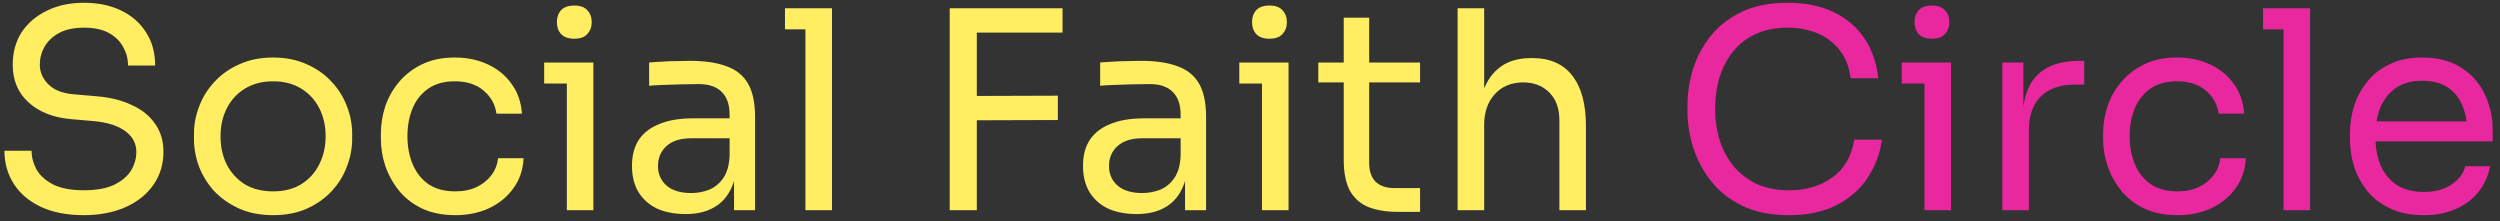 <?xml version="1.0" encoding="UTF-8"?> <svg xmlns="http://www.w3.org/2000/svg" width="226" height="20" viewBox="0 0 226 20" fill="none"><rect x="0" y="0" width="226" height="20" fill="#333333" stroke="none"/><path d="M7.575 19.45C6.058 19.45 4.767 19.2 3.7 18.7C2.633 18.2 1.817 17.508 1.25 16.625C0.683 15.742 0.4 14.742 0.4 13.625H2.85C2.85 14.175 2.992 14.725 3.275 15.275C3.575 15.825 4.067 16.283 4.75 16.65C5.45 17.017 6.392 17.2 7.575 17.2C8.675 17.2 9.575 17.042 10.275 16.725C10.975 16.392 11.492 15.967 11.825 15.45C12.158 14.917 12.325 14.342 12.325 13.725C12.325 12.975 12 12.358 11.35 11.875C10.7 11.375 9.75 11.067 8.5 10.95L6.475 10.775C4.858 10.642 3.567 10.142 2.6 9.275C1.633 8.408 1.15 7.267 1.15 5.85C1.15 4.733 1.417 3.758 1.95 2.925C2.5 2.092 3.258 1.442 4.225 0.975C5.192 0.492 6.317 0.25 7.6 0.25C8.867 0.25 9.983 0.483 10.95 0.95C11.917 1.417 12.667 2.075 13.2 2.925C13.75 3.758 14.025 4.758 14.025 5.925H11.575C11.575 5.342 11.433 4.792 11.15 4.275C10.883 3.758 10.458 3.333 9.875 3C9.292 2.667 8.533 2.5 7.6 2.5C6.7 2.5 5.95 2.658 5.35 2.975C4.767 3.292 4.325 3.708 4.025 4.225C3.742 4.725 3.6 5.267 3.6 5.85C3.6 6.517 3.858 7.108 4.375 7.625C4.892 8.142 5.658 8.442 6.675 8.525L8.7 8.7C9.95 8.8 11.025 9.067 11.925 9.5C12.842 9.917 13.542 10.483 14.025 11.2C14.525 11.9 14.775 12.742 14.775 13.725C14.775 14.842 14.475 15.833 13.875 16.7C13.275 17.567 12.433 18.242 11.35 18.725C10.267 19.208 9.008 19.45 7.575 19.45ZM24.686 19.45C23.52 19.45 22.495 19.25 21.611 18.85C20.728 18.45 19.978 17.925 19.361 17.275C18.761 16.608 18.303 15.867 17.986 15.05C17.686 14.233 17.536 13.4 17.536 12.55V12.1C17.536 11.25 17.695 10.417 18.011 9.6C18.328 8.767 18.795 8.025 19.411 7.375C20.028 6.708 20.778 6.183 21.661 5.8C22.545 5.4 23.553 5.2 24.686 5.2C25.82 5.2 26.828 5.4 27.711 5.8C28.595 6.183 29.345 6.708 29.961 7.375C30.578 8.025 31.045 8.767 31.361 9.6C31.678 10.417 31.836 11.25 31.836 12.1V12.55C31.836 13.4 31.678 14.233 31.361 15.05C31.061 15.867 30.603 16.608 29.986 17.275C29.386 17.925 28.645 18.45 27.761 18.85C26.878 19.25 25.853 19.45 24.686 19.45ZM24.686 17.3C25.686 17.3 26.536 17.083 27.236 16.65C27.953 16.2 28.495 15.6 28.861 14.85C29.245 14.1 29.436 13.258 29.436 12.325C29.436 11.375 29.245 10.525 28.861 9.775C28.478 9.025 27.928 8.433 27.211 8C26.511 7.567 25.67 7.35 24.686 7.35C23.72 7.35 22.878 7.567 22.161 8C21.445 8.433 20.895 9.025 20.511 9.775C20.128 10.525 19.936 11.375 19.936 12.325C19.936 13.258 20.12 14.1 20.486 14.85C20.87 15.6 21.411 16.2 22.111 16.65C22.828 17.083 23.686 17.3 24.686 17.3ZM41.156 19.45C40.006 19.45 39.006 19.25 38.156 18.85C37.322 18.45 36.631 17.917 36.081 17.25C35.531 16.567 35.114 15.817 34.831 15C34.564 14.183 34.431 13.367 34.431 12.55V12.1C34.431 11.25 34.564 10.417 34.831 9.6C35.114 8.783 35.531 8.05 36.081 7.4C36.648 6.733 37.347 6.2 38.181 5.8C39.014 5.4 39.989 5.2 41.106 5.2C42.222 5.2 43.222 5.408 44.106 5.825C45.006 6.242 45.722 6.833 46.256 7.6C46.806 8.35 47.114 9.242 47.181 10.275H44.881C44.764 9.442 44.381 8.75 43.731 8.2C43.081 7.633 42.206 7.35 41.106 7.35C40.156 7.35 39.364 7.567 38.731 8C38.097 8.433 37.623 9.025 37.306 9.775C36.989 10.525 36.831 11.375 36.831 12.325C36.831 13.242 36.989 14.083 37.306 14.85C37.623 15.6 38.097 16.2 38.731 16.65C39.381 17.083 40.189 17.3 41.156 17.3C41.906 17.3 42.556 17.167 43.106 16.9C43.656 16.633 44.097 16.275 44.431 15.825C44.764 15.375 44.964 14.867 45.031 14.3H47.331C47.281 15.35 46.972 16.258 46.406 17.025C45.856 17.792 45.123 18.392 44.206 18.825C43.306 19.242 42.289 19.45 41.156 19.45ZM51.242 19V5.65H53.642V19H51.242ZM49.192 7.55V5.65H53.642V7.55H49.192ZM51.917 3.5C51.384 3.5 50.984 3.358 50.717 3.075C50.467 2.792 50.342 2.433 50.342 2C50.342 1.567 50.467 1.208 50.717 0.925C50.984 0.642 51.384 0.5 51.917 0.5C52.45 0.5 52.842 0.642 53.092 0.925C53.359 1.208 53.492 1.567 53.492 2C53.492 2.433 53.359 2.792 53.092 3.075C52.842 3.358 52.45 3.5 51.917 3.5ZM66.357 19V15H65.957V10.375C65.957 9.458 65.716 8.767 65.232 8.3C64.766 7.833 64.074 7.6 63.157 7.6C62.641 7.6 62.107 7.608 61.557 7.625C61.007 7.642 60.482 7.658 59.982 7.675C59.482 7.692 59.049 7.717 58.682 7.75V5.65C59.049 5.617 59.432 5.592 59.832 5.575C60.249 5.542 60.674 5.525 61.107 5.525C61.541 5.508 61.957 5.5 62.357 5.5C63.724 5.5 64.841 5.667 65.707 6C66.574 6.317 67.216 6.842 67.632 7.575C68.049 8.308 68.257 9.3 68.257 10.55V19H66.357ZM61.982 19.35C60.982 19.35 60.116 19.183 59.382 18.85C58.666 18.5 58.107 18 57.707 17.35C57.324 16.7 57.132 15.917 57.132 15C57.132 14.05 57.341 13.258 57.757 12.625C58.191 11.992 58.816 11.517 59.632 11.2C60.449 10.867 61.432 10.7 62.582 10.7H66.207V12.5H62.482C61.516 12.5 60.774 12.733 60.257 13.2C59.741 13.667 59.482 14.267 59.482 15C59.482 15.733 59.741 16.325 60.257 16.775C60.774 17.225 61.516 17.45 62.482 17.45C63.049 17.45 63.591 17.35 64.107 17.15C64.624 16.933 65.049 16.583 65.382 16.1C65.732 15.6 65.924 14.917 65.957 14.05L66.607 15C66.524 15.95 66.291 16.75 65.907 17.4C65.541 18.033 65.024 18.517 64.357 18.85C63.707 19.183 62.916 19.35 61.982 19.35ZM72.812 19V0.75H75.212V19H72.812ZM70.962 2.65V0.75H75.212V2.65H70.962ZM85.854 19V0.75H88.304V19H85.854ZM87.804 10.875V8.675L95.629 8.65V10.85L87.804 10.875ZM87.804 2.95V0.75H96.054V2.95H87.804ZM107.129 19V15H106.729V10.375C106.729 9.458 106.487 8.767 106.004 8.3C105.537 7.833 104.846 7.6 103.929 7.6C103.412 7.6 102.879 7.608 102.329 7.625C101.779 7.642 101.254 7.658 100.754 7.675C100.254 7.692 99.821 7.717 99.454 7.75V5.65C99.821 5.617 100.204 5.592 100.604 5.575C101.021 5.542 101.446 5.525 101.879 5.525C102.312 5.508 102.729 5.5 103.129 5.5C104.496 5.5 105.612 5.667 106.479 6C107.346 6.317 107.987 6.842 108.404 7.575C108.821 8.308 109.029 9.3 109.029 10.55V19H107.129ZM102.754 19.35C101.754 19.35 100.887 19.183 100.154 18.85C99.437 18.5 98.879 18 98.479 17.35C98.096 16.7 97.904 15.917 97.904 15C97.904 14.05 98.112 13.258 98.529 12.625C98.962 11.992 99.587 11.517 100.404 11.2C101.221 10.867 102.204 10.7 103.354 10.7H106.979V12.5H103.254C102.287 12.5 101.546 12.733 101.029 13.2C100.512 13.667 100.254 14.267 100.254 15C100.254 15.733 100.512 16.325 101.029 16.775C101.546 17.225 102.287 17.45 103.254 17.45C103.821 17.45 104.362 17.35 104.879 17.15C105.396 16.933 105.821 16.583 106.154 16.1C106.504 15.6 106.696 14.917 106.729 14.05L107.379 15C107.296 15.95 107.062 16.75 106.679 17.4C106.312 18.033 105.796 18.517 105.129 18.85C104.479 19.183 103.687 19.35 102.754 19.35ZM114.084 19V5.65H116.484V19H114.084ZM112.034 7.55V5.65H116.484V7.55H112.034ZM114.759 3.5C114.225 3.5 113.825 3.358 113.559 3.075C113.309 2.792 113.184 2.433 113.184 2C113.184 1.567 113.309 1.208 113.559 0.925C113.825 0.642 114.225 0.5 114.759 0.5C115.292 0.5 115.684 0.642 115.934 0.925C116.2 1.208 116.334 1.567 116.334 2C116.334 2.433 116.2 2.792 115.934 3.075C115.684 3.358 115.292 3.5 114.759 3.5ZM126.324 19.15C125.324 19.15 124.458 19.008 123.724 18.725C123.008 18.442 122.449 17.958 122.049 17.275C121.666 16.575 121.474 15.633 121.474 14.45V1.6H123.774V14.75C123.774 15.467 123.966 16.025 124.349 16.425C124.749 16.808 125.308 17 126.024 17H128.374V19.15H126.324ZM119.174 7.45V5.65H128.374V7.45H119.174ZM131.769 19V0.75H134.169V11.65H133.569C133.569 10.333 133.735 9.2 134.069 8.25C134.419 7.283 134.952 6.542 135.669 6.025C136.385 5.508 137.302 5.25 138.419 5.25H138.519C140.119 5.25 141.327 5.783 142.144 6.85C142.96 7.9 143.369 9.408 143.369 11.375V19H140.969V10.875C140.969 9.792 140.66 8.95 140.044 8.35C139.444 7.75 138.66 7.45 137.694 7.45C136.627 7.45 135.769 7.808 135.119 8.525C134.485 9.225 134.169 10.15 134.169 11.3V19H131.769Z" fill="#FFEE62"></path><path d="M161.723 19.45C160.057 19.45 158.632 19.158 157.448 18.575C156.282 17.992 155.34 17.233 154.623 16.3C153.907 15.367 153.382 14.358 153.048 13.275C152.715 12.175 152.548 11.117 152.548 10.1V9.55C152.548 8.45 152.715 7.35 153.048 6.25C153.398 5.15 153.932 4.15 154.648 3.25C155.365 2.35 156.298 1.625 157.448 1.075C158.598 0.525 159.973 0.25 161.573 0.25C163.207 0.25 164.607 0.533 165.773 1.1C166.94 1.667 167.865 2.458 168.548 3.475C169.232 4.492 169.648 5.692 169.798 7.075H167.298C167.165 6.042 166.832 5.192 166.298 4.525C165.765 3.842 165.09 3.333 164.273 3C163.473 2.667 162.573 2.5 161.573 2.5C160.49 2.5 159.54 2.692 158.723 3.075C157.907 3.442 157.223 3.967 156.673 4.65C156.14 5.317 155.732 6.092 155.448 6.975C155.182 7.858 155.048 8.817 155.048 9.85C155.048 10.833 155.182 11.767 155.448 12.65C155.732 13.533 156.148 14.317 156.698 15C157.265 15.683 157.965 16.225 158.798 16.625C159.632 17.008 160.607 17.2 161.723 17.2C163.29 17.2 164.607 16.808 165.673 16.025C166.74 15.242 167.39 14.108 167.623 12.625H170.123C169.957 13.875 169.532 15.017 168.848 16.05C168.182 17.083 167.248 17.908 166.048 18.525C164.865 19.142 163.423 19.45 161.723 19.45ZM173.971 19V5.65H176.371V19H173.971ZM171.921 7.55V5.65H176.371V7.55H171.921ZM174.646 3.5C174.113 3.5 173.713 3.358 173.446 3.075C173.196 2.792 173.071 2.433 173.071 2C173.071 1.567 173.196 1.208 173.446 0.925C173.713 0.642 174.113 0.5 174.646 0.5C175.18 0.5 175.571 0.642 175.821 0.925C176.088 1.208 176.221 1.567 176.221 2C176.221 2.433 176.088 2.792 175.821 3.075C175.571 3.358 175.18 3.5 174.646 3.5ZM181.012 19V5.65H182.912V11.15H182.812C182.812 9.2 183.237 7.775 184.087 6.875C184.954 5.958 186.245 5.5 187.962 5.5H188.412V7.65H187.562C186.229 7.65 185.204 8.008 184.487 8.725C183.77 9.425 183.412 10.442 183.412 11.775V19H181.012ZM196.844 19.45C195.694 19.45 194.694 19.25 193.844 18.85C193.011 18.45 192.319 17.917 191.769 17.25C191.219 16.567 190.803 15.817 190.519 15C190.253 14.183 190.119 13.367 190.119 12.55V12.1C190.119 11.25 190.253 10.417 190.519 9.6C190.803 8.783 191.219 8.05 191.769 7.4C192.336 6.733 193.036 6.2 193.869 5.8C194.703 5.4 195.678 5.2 196.794 5.2C197.911 5.2 198.911 5.408 199.794 5.825C200.694 6.242 201.411 6.833 201.944 7.6C202.494 8.35 202.803 9.242 202.869 10.275H200.569C200.453 9.442 200.069 8.75 199.419 8.2C198.769 7.633 197.894 7.35 196.794 7.35C195.844 7.35 195.053 7.567 194.419 8C193.786 8.433 193.311 9.025 192.994 9.775C192.678 10.525 192.519 11.375 192.519 12.325C192.519 13.242 192.678 14.083 192.994 14.85C193.311 15.6 193.786 16.2 194.419 16.65C195.069 17.083 195.878 17.3 196.844 17.3C197.594 17.3 198.244 17.167 198.794 16.9C199.344 16.633 199.786 16.275 200.119 15.825C200.453 15.375 200.653 14.867 200.719 14.3H203.019C202.969 15.35 202.661 16.258 202.094 17.025C201.544 17.792 200.811 18.392 199.894 18.825C198.994 19.242 197.978 19.45 196.844 19.45ZM206.43 19V0.75H208.83V19H206.43ZM204.58 2.65V0.75H208.83V2.65H204.58ZM219.109 19.45C217.942 19.45 216.934 19.25 216.084 18.85C215.234 18.45 214.542 17.925 214.009 17.275C213.475 16.608 213.075 15.867 212.809 15.05C212.559 14.233 212.434 13.4 212.434 12.55V12.1C212.434 11.233 212.559 10.392 212.809 9.575C213.075 8.758 213.475 8.025 214.009 7.375C214.542 6.708 215.217 6.183 216.034 5.8C216.867 5.4 217.842 5.2 218.959 5.2C220.409 5.2 221.6 5.517 222.534 6.15C223.484 6.767 224.184 7.567 224.634 8.55C225.1 9.533 225.334 10.583 225.334 11.7V12.775H213.484V10.975H223.584L223.034 11.95C223.034 11 222.884 10.183 222.584 9.5C222.284 8.8 221.834 8.258 221.234 7.875C220.634 7.492 219.875 7.3 218.959 7.3C218.009 7.3 217.217 7.517 216.584 7.95C215.967 8.383 215.5 8.975 215.184 9.725C214.884 10.475 214.734 11.342 214.734 12.325C214.734 13.275 214.884 14.133 215.184 14.9C215.5 15.65 215.984 16.25 216.634 16.7C217.284 17.133 218.109 17.35 219.109 17.35C220.159 17.35 221.009 17.117 221.659 16.65C222.325 16.183 222.725 15.642 222.859 15.025H225.109C224.925 15.942 224.559 16.733 224.009 17.4C223.459 18.067 222.767 18.575 221.934 18.925C221.1 19.275 220.159 19.45 219.109 19.45Z" fill="#E928A0"></path></svg> 